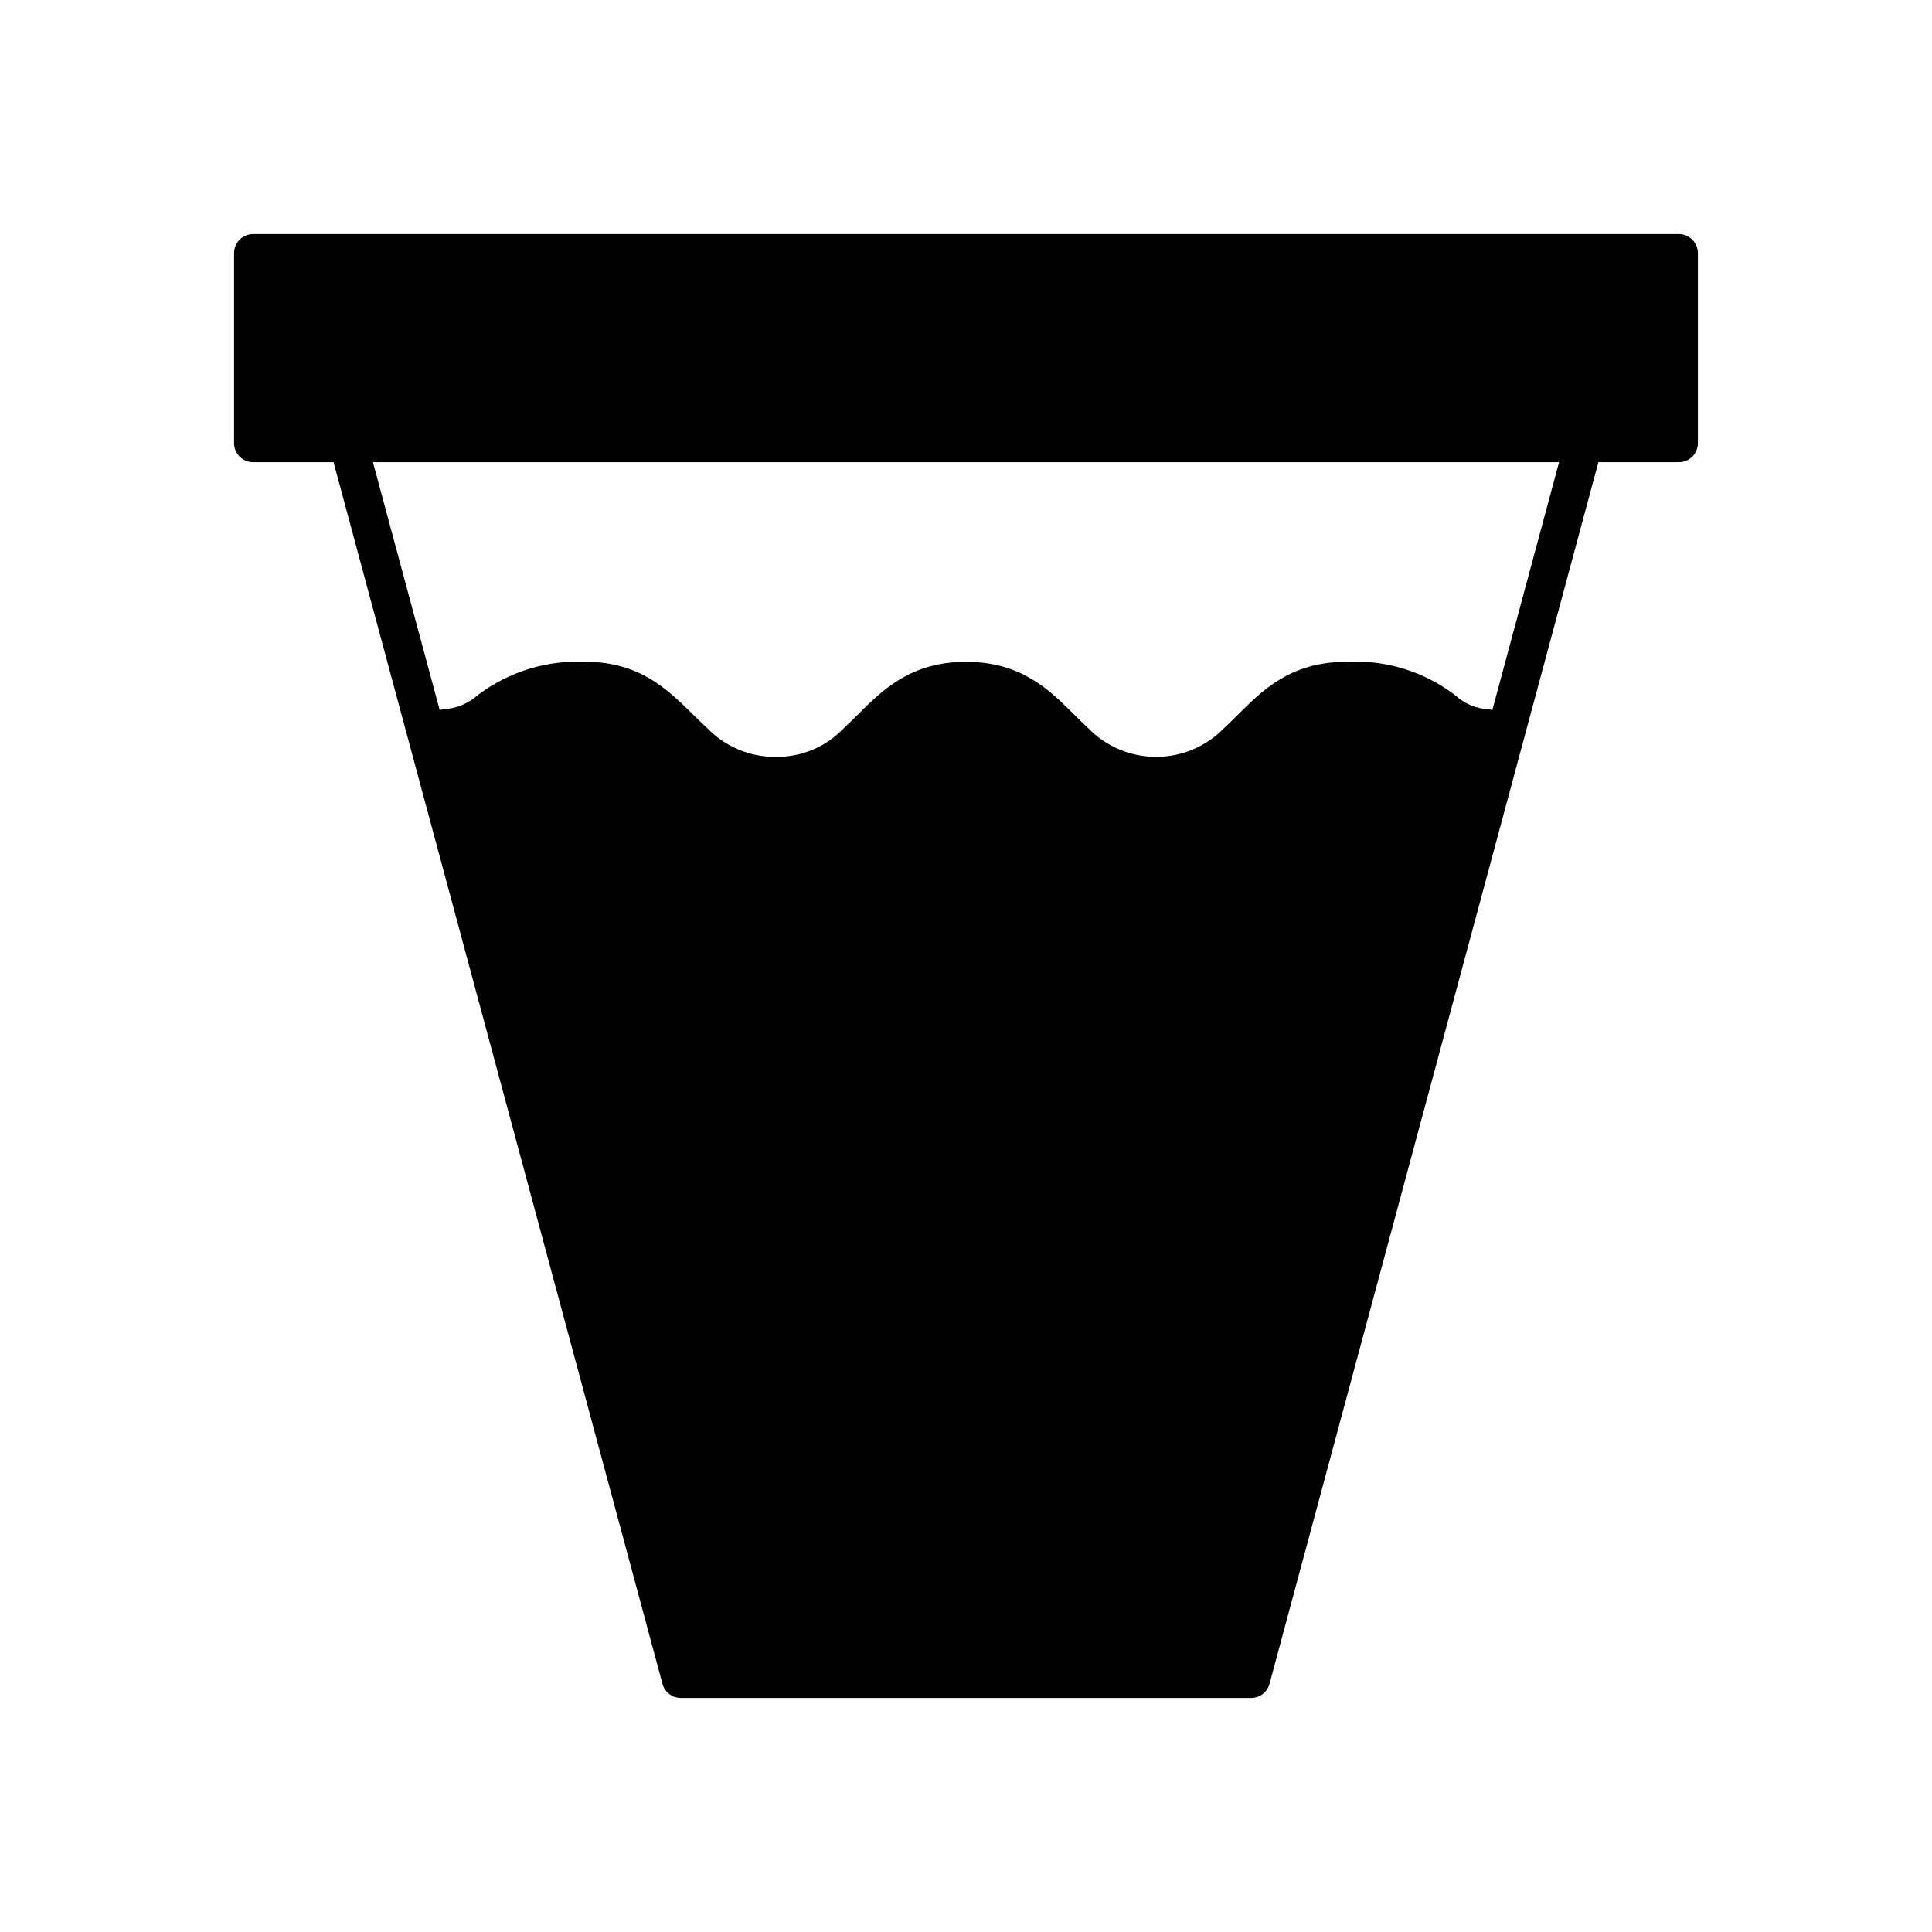 <?xml version="1.0" encoding="UTF-8"?>
<!-- Uploaded to: ICON Repo, www.iconrepo.com, Generator: ICON Repo Mixer Tools -->
<svg fill="#000000" width="800px" height="800px" version="1.1" viewBox="144 144 512 512" xmlns="http://www.w3.org/2000/svg">
 <path d="m588.93 206.03h-377.86c-2.781 0-5.039 2.258-5.039 5.039v50.383-0.004c0 1.336 0.531 2.621 1.477 3.562 0.945 0.945 2.227 1.477 3.562 1.477h21.328l87.164 323.75c0.59 2.203 2.586 3.731 4.863 3.731h151.14c2.277 0 4.273-1.527 4.867-3.731l87.16-323.75h21.328c1.336 0 2.617-0.531 3.562-1.477 0.945-0.941 1.477-2.227 1.477-3.562v-50.383 0.004c0-1.336-0.531-2.617-1.477-3.562-0.945-0.945-2.227-1.477-3.562-1.477zm-49.445 126.14c-0.305-0.094-0.617-0.156-0.934-0.188-3.332-0.164-6.5-1.5-8.945-3.769-8.254-6.289-18.48-9.418-28.84-8.824-14.68 0-22.156 7.477-28.754 14.07-1.242 1.242-2.453 2.43-3.68 3.562-4.723 4.832-11.191 7.555-17.949 7.555-6.754 0-13.227-2.723-17.949-7.555-1.227-1.133-2.438-2.32-3.68-3.562-6.594-6.598-14.07-14.07-28.75-14.07s-22.156 7.477-28.754 14.07c-1.242 1.242-2.453 2.43-3.68 3.562-4.672 4.902-11.176 7.641-17.949 7.555-6.824 0.074-13.379-2.656-18.129-7.555-1.293-1.172-2.562-2.41-3.871-3.703-6.613-6.527-14.105-13.93-28.379-13.93-10.238-0.508-20.332 2.586-28.531 8.738-2.551 2.312-5.82 3.672-9.258 3.856-0.316 0.031-0.629 0.094-0.93 0.188l-17.688-65.684h314.33z"/>
</svg>